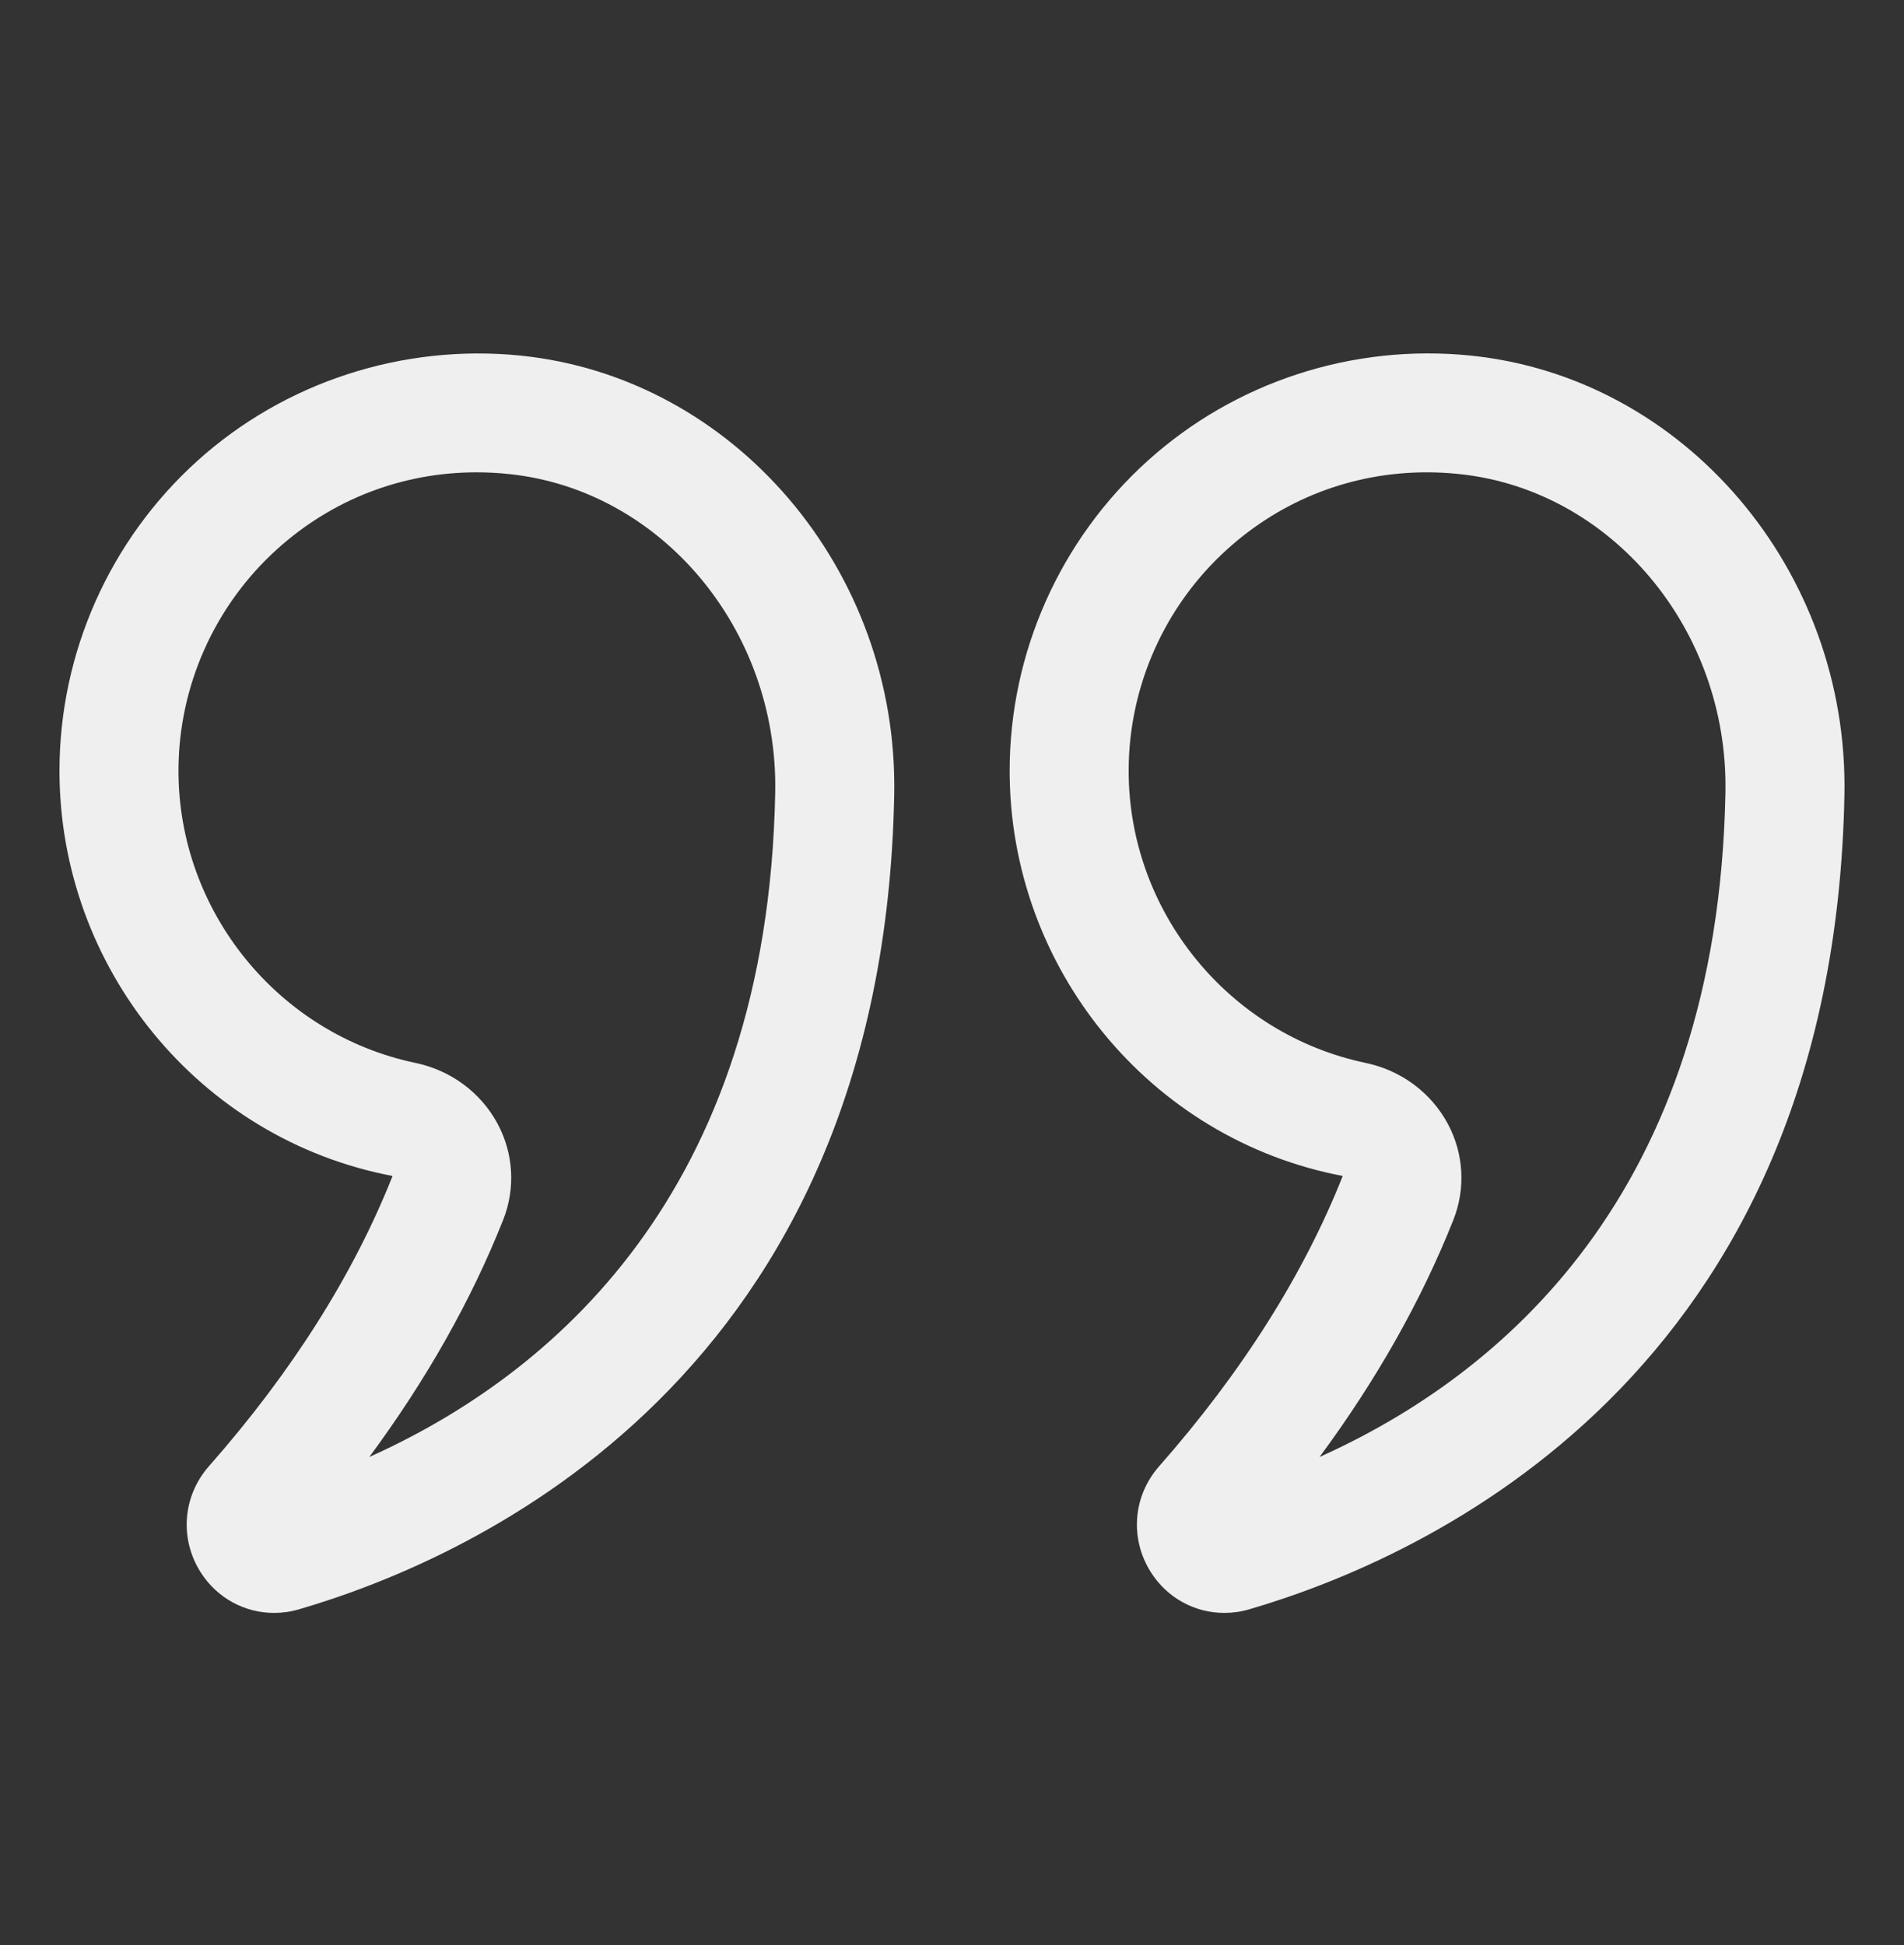 <svg xmlns="http://www.w3.org/2000/svg" width="46" height="47" viewBox="0 0 46 47" fill="none"><rect x="0" y="0" width="46" height="47" fill="#333333" stroke="none"/><path d="M9.484 28.413C8.54 30.796 7.048 33.154 5.049 35.424C4.413 36.146 4.333 37.177 4.848 37.989C5.246 38.614 5.914 38.97 6.621 38.97C6.821 38.97 7.024 38.942 7.224 38.883C11.459 37.646 21.338 33.251 21.604 19.201C21.706 13.776 17.738 9.116 12.572 8.591C9.724 8.306 6.875 9.231 4.764 11.139C2.649 13.05 1.437 15.777 1.437 18.624C1.437 23.372 4.807 27.525 9.484 28.413ZM6.691 13.272C8.034 12.059 9.724 11.412 11.516 11.412C11.769 11.412 12.025 11.425 12.281 11.452C15.971 11.826 18.803 15.206 18.729 19.147C18.545 28.868 13.282 33.244 8.923 35.202C10.302 33.336 11.386 31.417 12.157 29.472C12.457 28.715 12.407 27.869 12.021 27.15C11.616 26.396 10.893 25.861 10.04 25.682C6.72 24.988 4.312 22.019 4.312 18.624C4.312 16.59 5.179 14.639 6.691 13.272Z" fill="#EFEFEF"></path><path d="M27.806 37.989C28.203 38.614 28.872 38.97 29.579 38.97C29.779 38.97 29.981 38.942 30.181 38.883C34.417 37.646 44.295 33.251 44.561 19.201V19.201C44.662 13.776 40.694 9.116 35.527 8.591C32.676 8.301 29.832 9.23 27.721 11.139C25.606 13.05 24.393 15.777 24.393 18.624C24.393 23.372 27.764 27.524 32.44 28.413C31.495 30.797 30.003 33.156 28.006 35.425C27.369 36.147 27.29 37.178 27.806 37.989ZM35.113 29.474C35.413 28.716 35.364 27.87 34.978 27.151C34.572 26.397 33.851 25.862 32.997 25.682C29.677 24.988 27.268 22.019 27.268 18.624C27.268 16.589 28.136 14.639 29.648 13.272C30.99 12.059 32.68 11.412 34.473 11.412C34.725 11.412 34.981 11.425 35.238 11.452C38.927 11.826 41.76 15.206 41.686 19.147C41.503 28.869 36.239 33.244 31.88 35.202C33.258 33.338 34.341 31.419 35.113 29.474Z" fill="#EFEFEF"></path></svg>